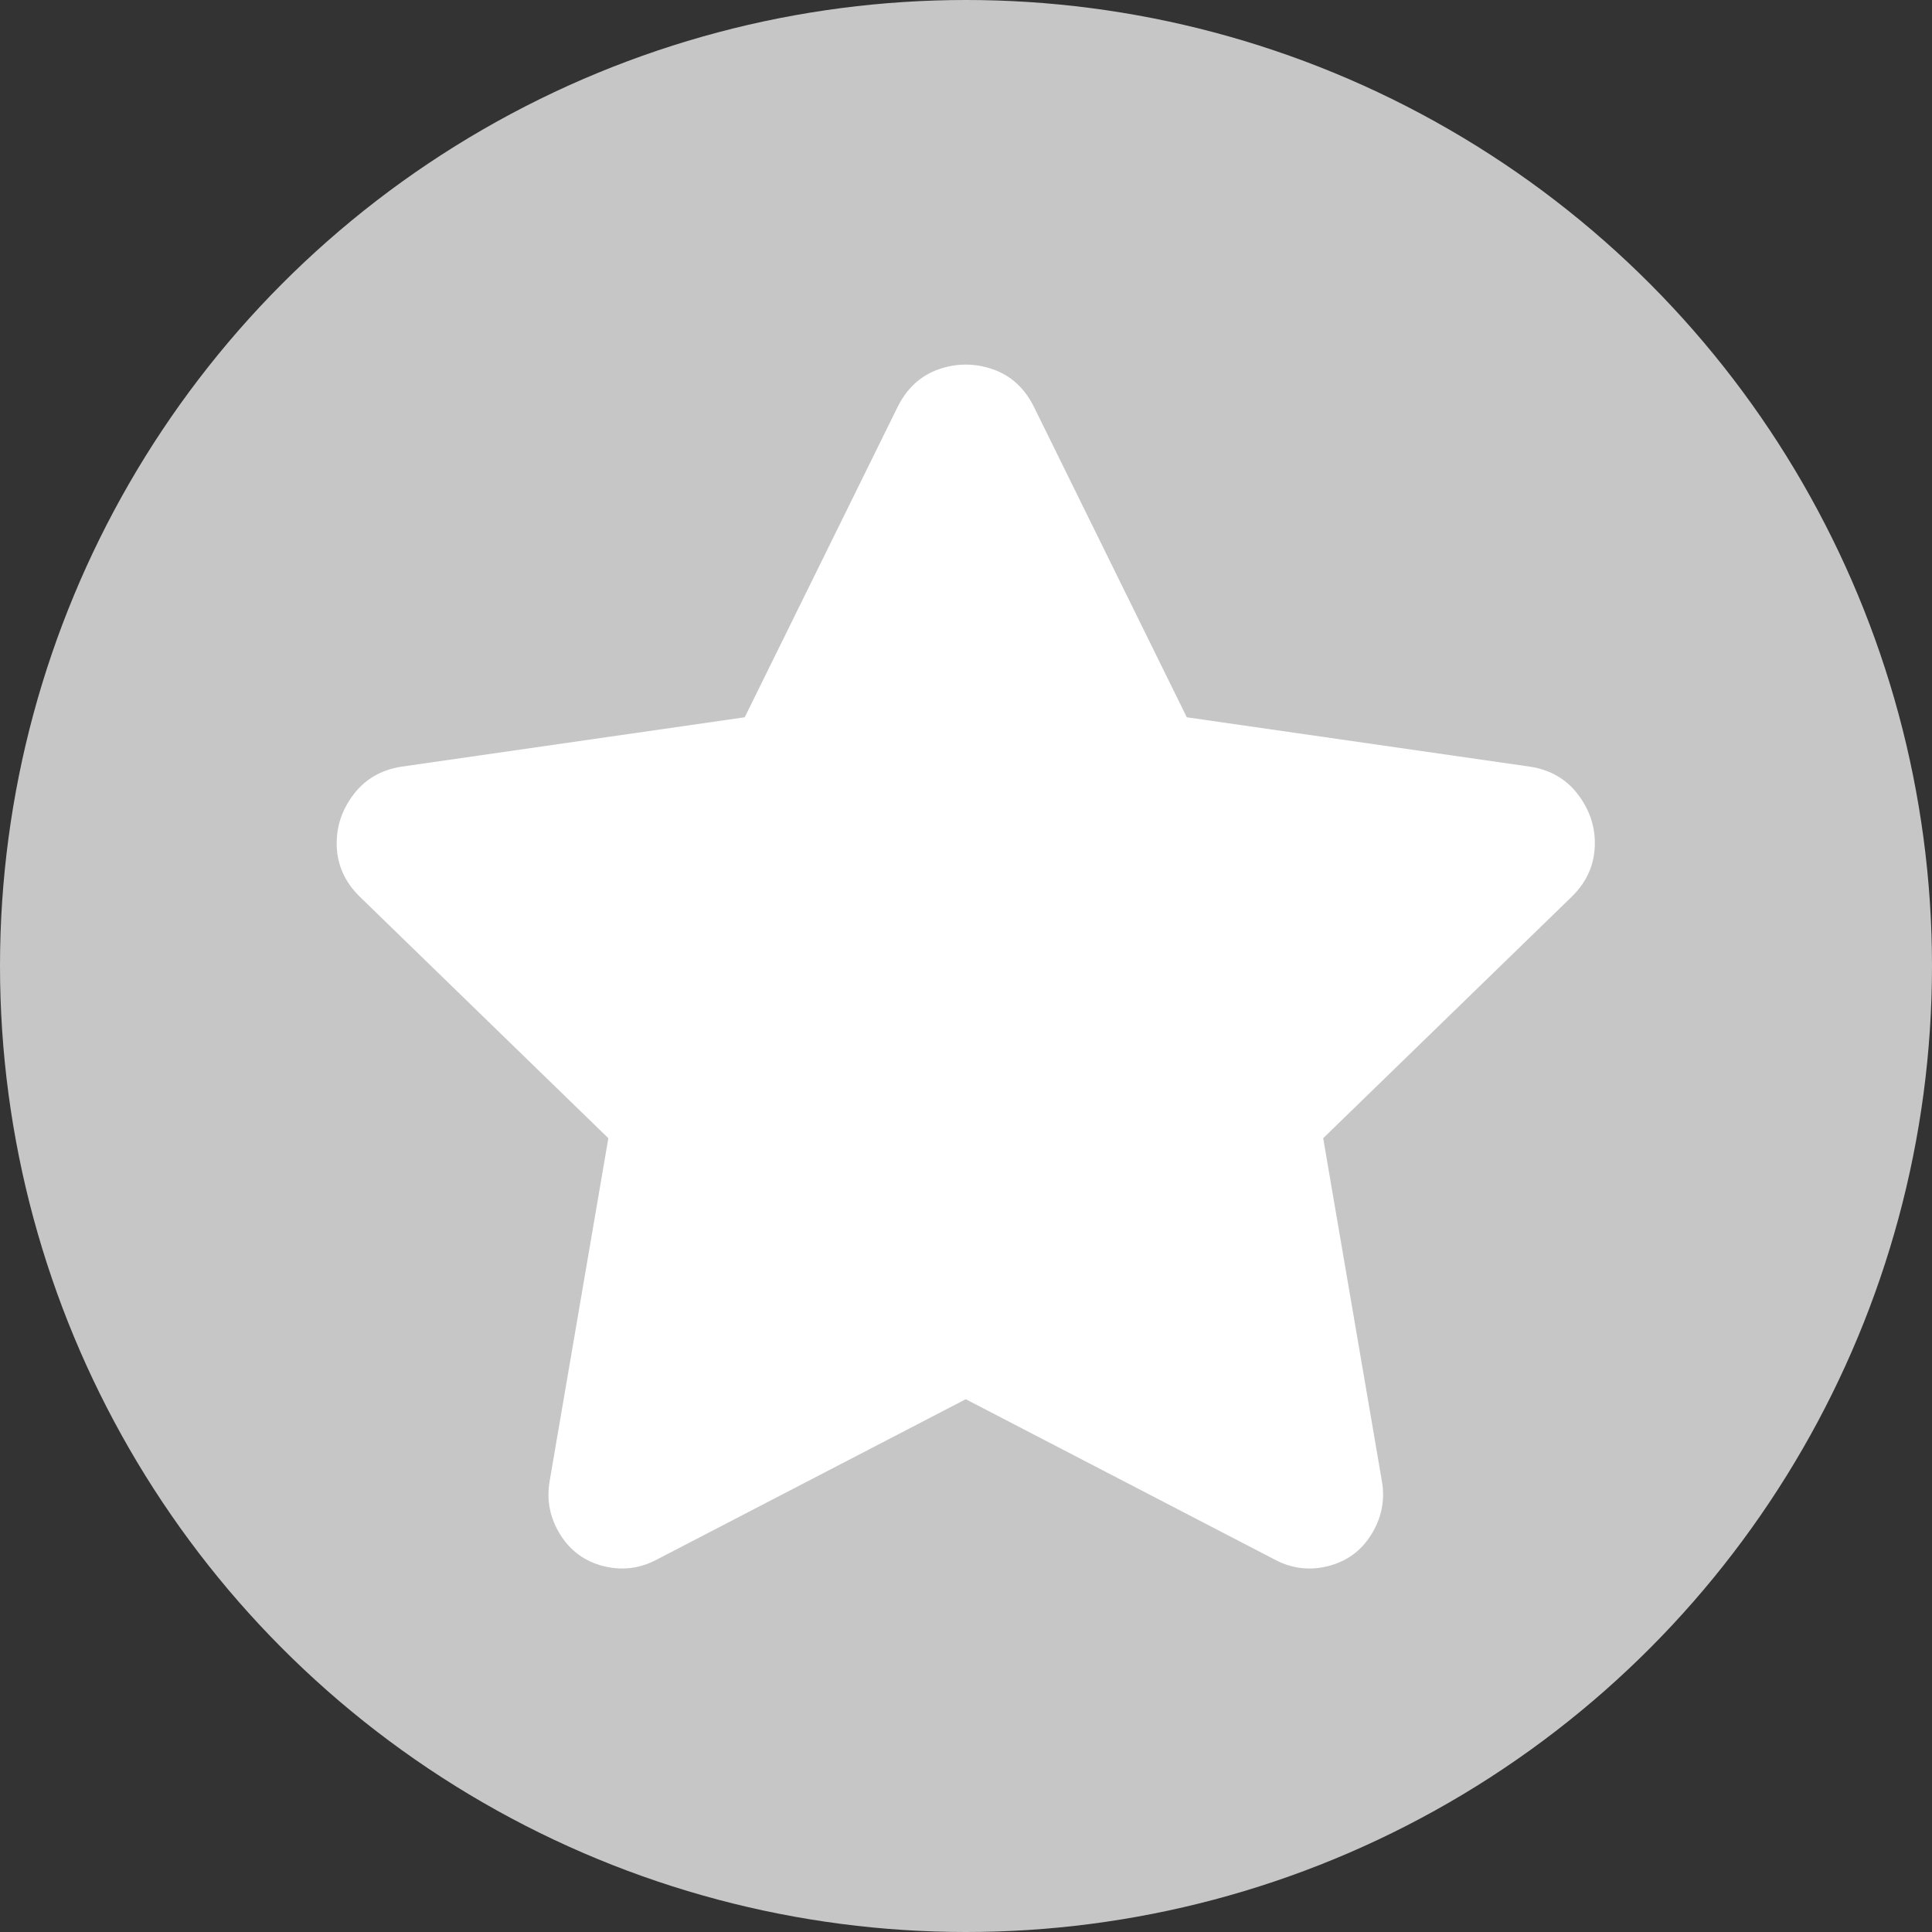 <?xml version="1.0" encoding="utf-8"?>
<!-- Generator: Adobe Illustrator 24.0.1, SVG Export Plug-In . SVG Version: 6.00 Build 0)  -->
<svg version="1.1" id="Laag_1" xmlns="http://www.w3.org/2000/svg" xmlns:xlink="http://www.w3.org/1999/xlink" x="0px" y="0px"
	 viewBox="0 0 404 404" style="enable-background:new 0 0 404 404;" xml:space="preserve">
<rect x="0" y="0" width="404" height="404" fill="#333333" stroke="none"/>
<style type="text/css">
	.st0{fill:#C6C6C6;}
	.st1{fill:#12D129;}
	.st2{fill:#DDAE48;}
	.st3{fill:#FFFFFF;}
</style>
<circle class="st0" cx="202" cy="202" r="202"/>
<g>
	<path class="st3" d="M187.7,85.09c1.97-3.93,4.83-6.56,8.6-7.87c3.77-1.31,7.54-1.31,11.31,0c3.77,1.31,6.64,3.93,8.6,7.87
		l31.96,64.9l71.79,10.33c4.26,0.66,7.62,2.62,10.08,5.9c2.46,3.28,3.61,6.88,3.44,10.82c-0.16,3.93-1.72,7.38-4.67,10.33
		l-52.12,50.64l12.29,71.79c0.66,3.93-0.08,7.62-2.21,11.06c-2.13,3.44-5.16,5.65-9.1,6.64c-3.93,0.98-7.7,0.49-11.31-1.48
		l-64.41-33.43l-64.41,33.43c-3.61,1.97-7.38,2.46-11.31,1.48c-3.93-0.98-6.97-3.2-9.1-6.64c-2.13-3.44-2.87-7.13-2.21-11.06
		l12.29-71.79l-52.12-50.64c-2.95-2.95-4.51-6.39-4.67-10.33c-0.16-3.93,0.98-7.54,3.44-10.82c2.46-3.28,5.82-5.24,10.08-5.9
		l71.79-10.33L187.7,85.09z"/>
</g>
</svg>

